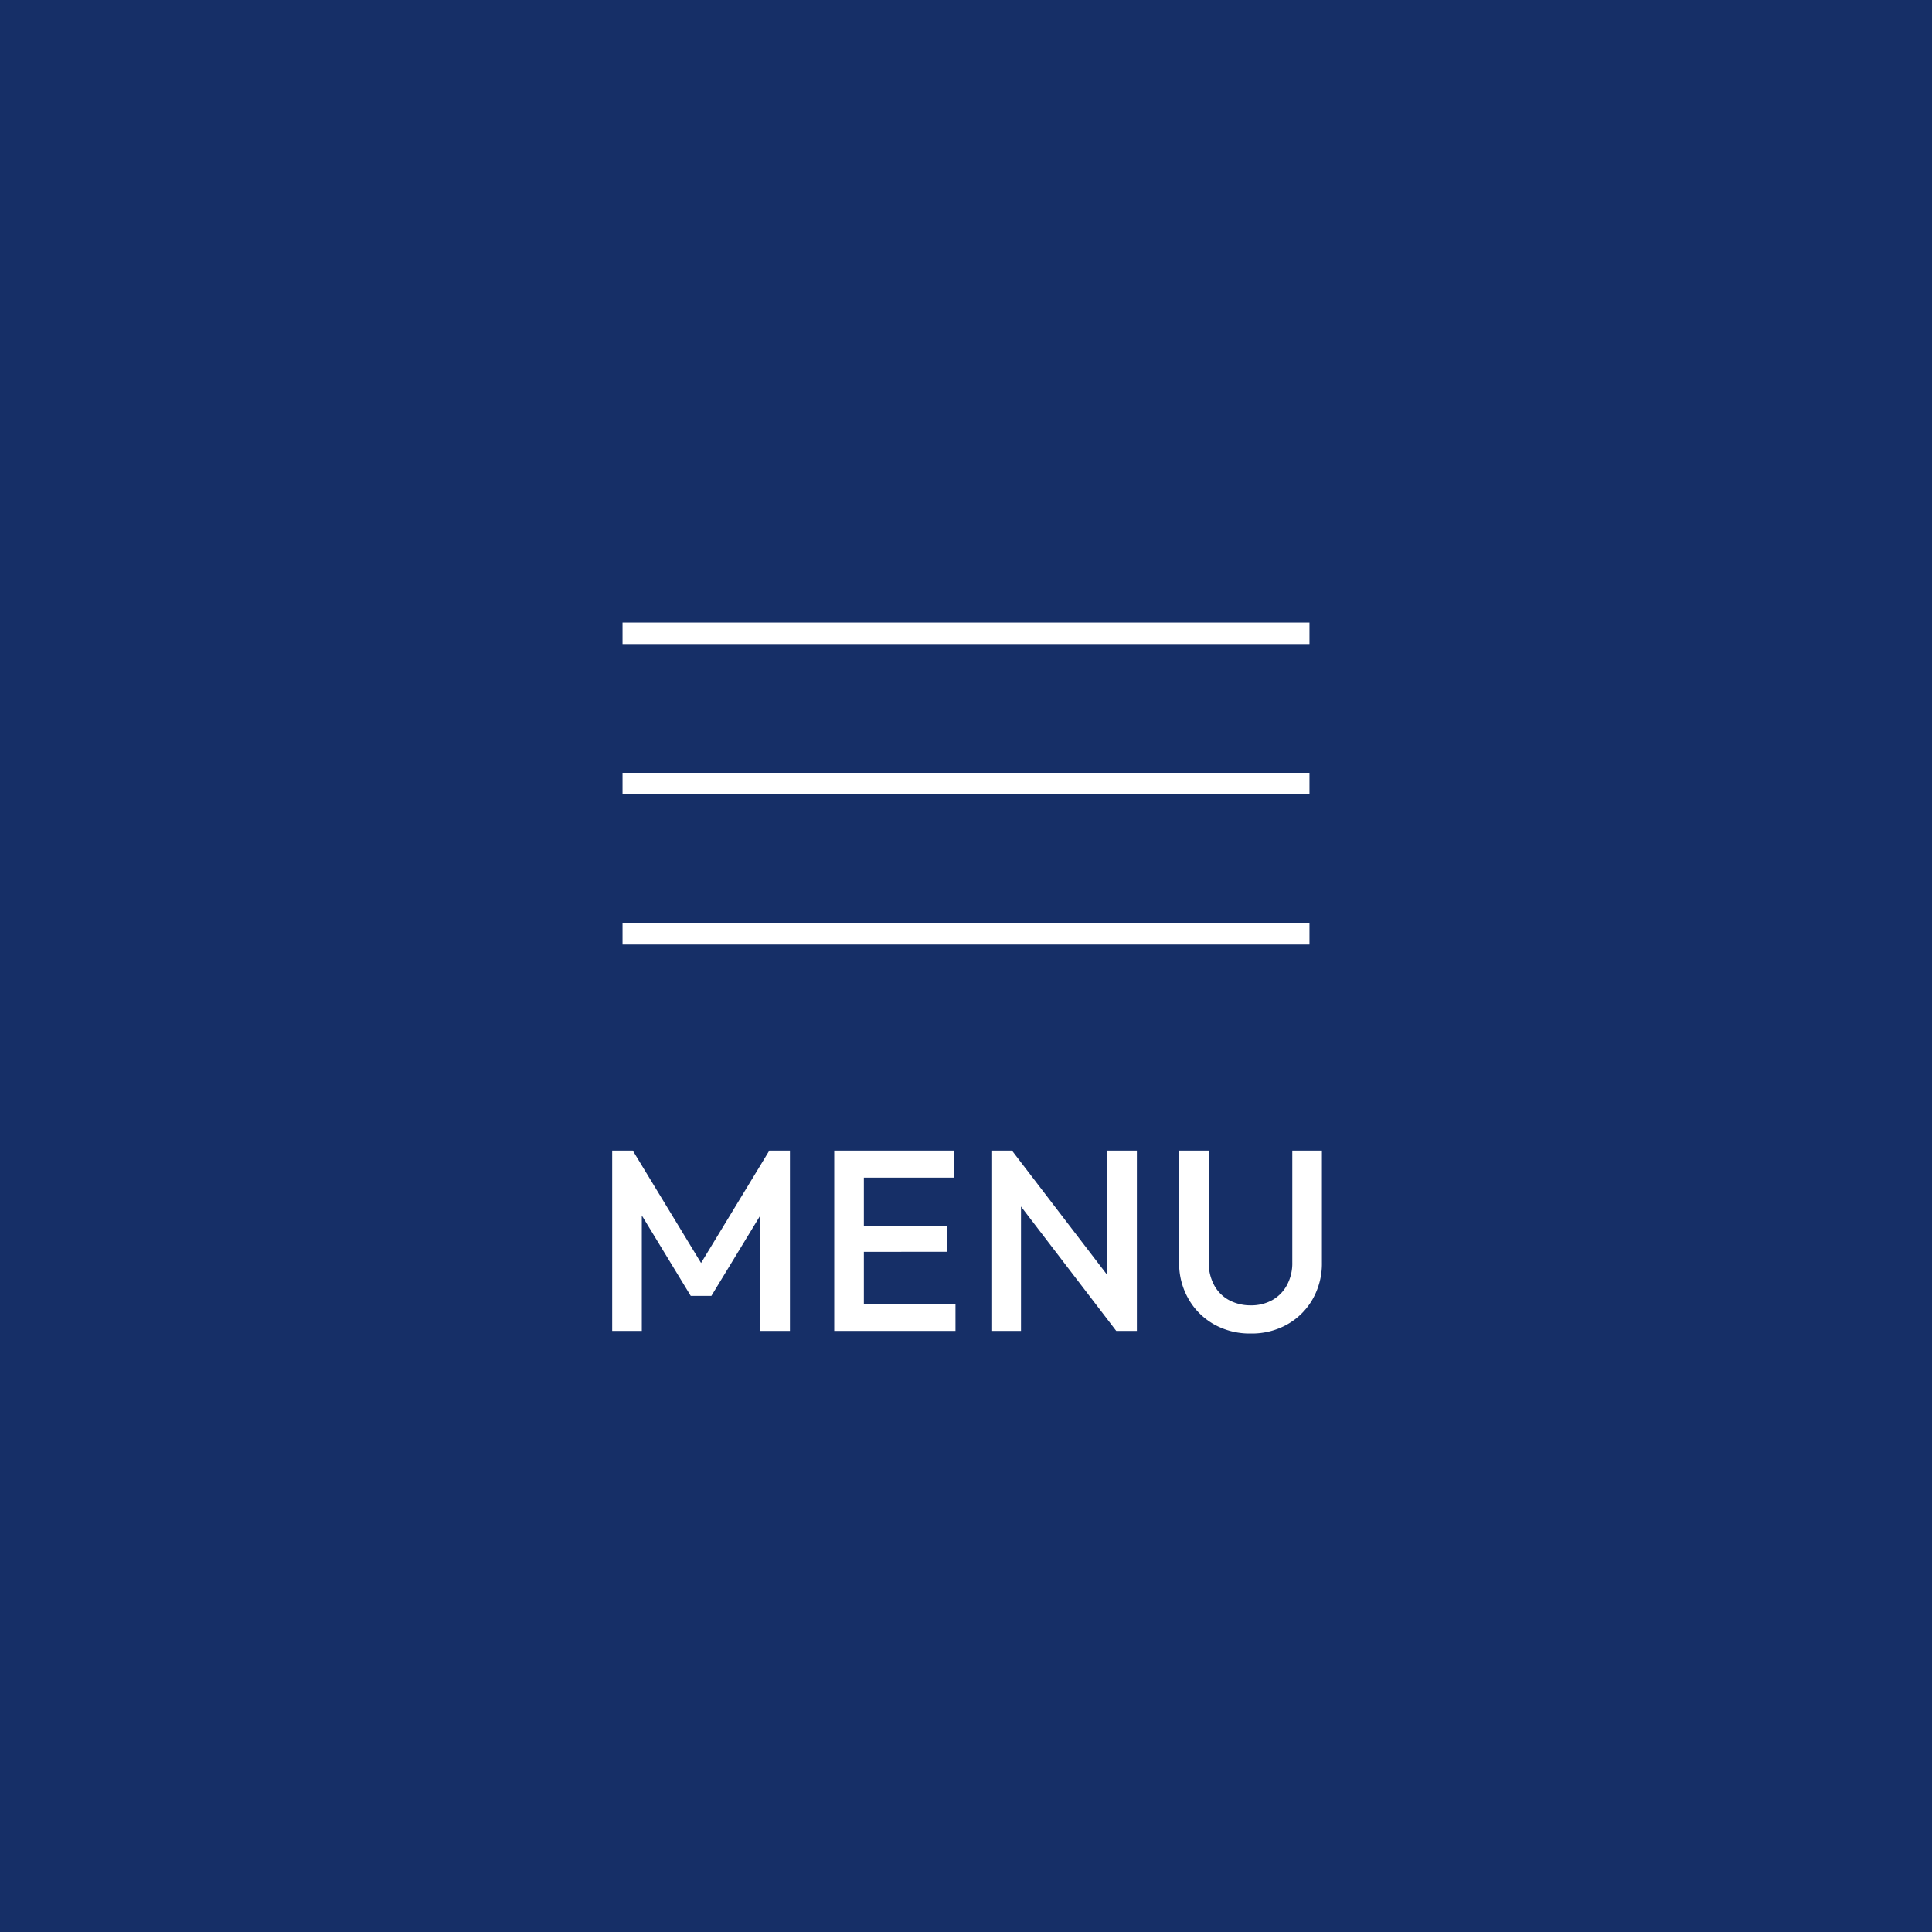 <svg xmlns="http://www.w3.org/2000/svg" width="90" height="90" viewBox="0 0 90 90">
  <g id="グループ_98705" data-name="グループ 98705" transform="translate(-1977 4047)">
    <g id="グループ_98704" data-name="グループ 98704">
      <rect id="長方形_33966" data-name="長方形 33966" width="90" height="90" transform="translate(1977 -4047)" fill="#162f67"/>
      <g id="グループ_96976" data-name="グループ 96976" transform="translate(149 -4045)">
        <rect id="長方形_37928" data-name="長方形 37928" width="32" height="1" transform="translate(1857 41)" fill="#fff"/>
        <rect id="長方形_37927" data-name="長方形 37927" width="32" height="1" transform="translate(1857 34)" fill="#fff"/>
        <rect id="長方形_37926" data-name="長方形 37926" width="32" height="1" transform="translate(1857 27)" fill="#fff"/>
      </g>
      <path id="パス_185818" data-name="パス 185818" d="M-16.482,0V-8.4h.96l3.492,5.748h-.624L-9.162-8.4h.96V0h-1.38V-5.976l.312.084-2.592,4.26h-.96l-2.592-4.26.312-.084V0ZM-6.138,0V-8.4h1.38V0Zm.948,0V-1.26h4.7V0Zm0-3.684V-4.9h4.3v1.212Zm0-3.456V-8.4H-.546v1.26ZM1.182,0V-8.4h.96l.42,1.584V0ZM7,0,1.974-6.564,2.142-8.4,7.17-1.836ZM7,0l-.42-1.476V-8.4h1.38V0Zm6.264.12a3.4,3.4,0,0,1-1.71-.426,3.15,3.15,0,0,1-1.188-1.182,3.337,3.337,0,0,1-.438-1.7V-8.4h1.38v5.2a2.173,2.173,0,0,0,.252,1.068,1.705,1.705,0,0,0,.7.7,2.1,2.1,0,0,0,1,.24,2.017,2.017,0,0,0,1-.24,1.746,1.746,0,0,0,.684-.69A2.139,2.139,0,0,0,15.2-3.192V-8.4h1.38v5.22a3.34,3.34,0,0,1-.432,1.7A3.131,3.131,0,0,1,14.97-.306,3.368,3.368,0,0,1,13.266.12Z" transform="translate(2022 -3985)" fill="#fff"/>
    </g>
  </g>
</svg>
